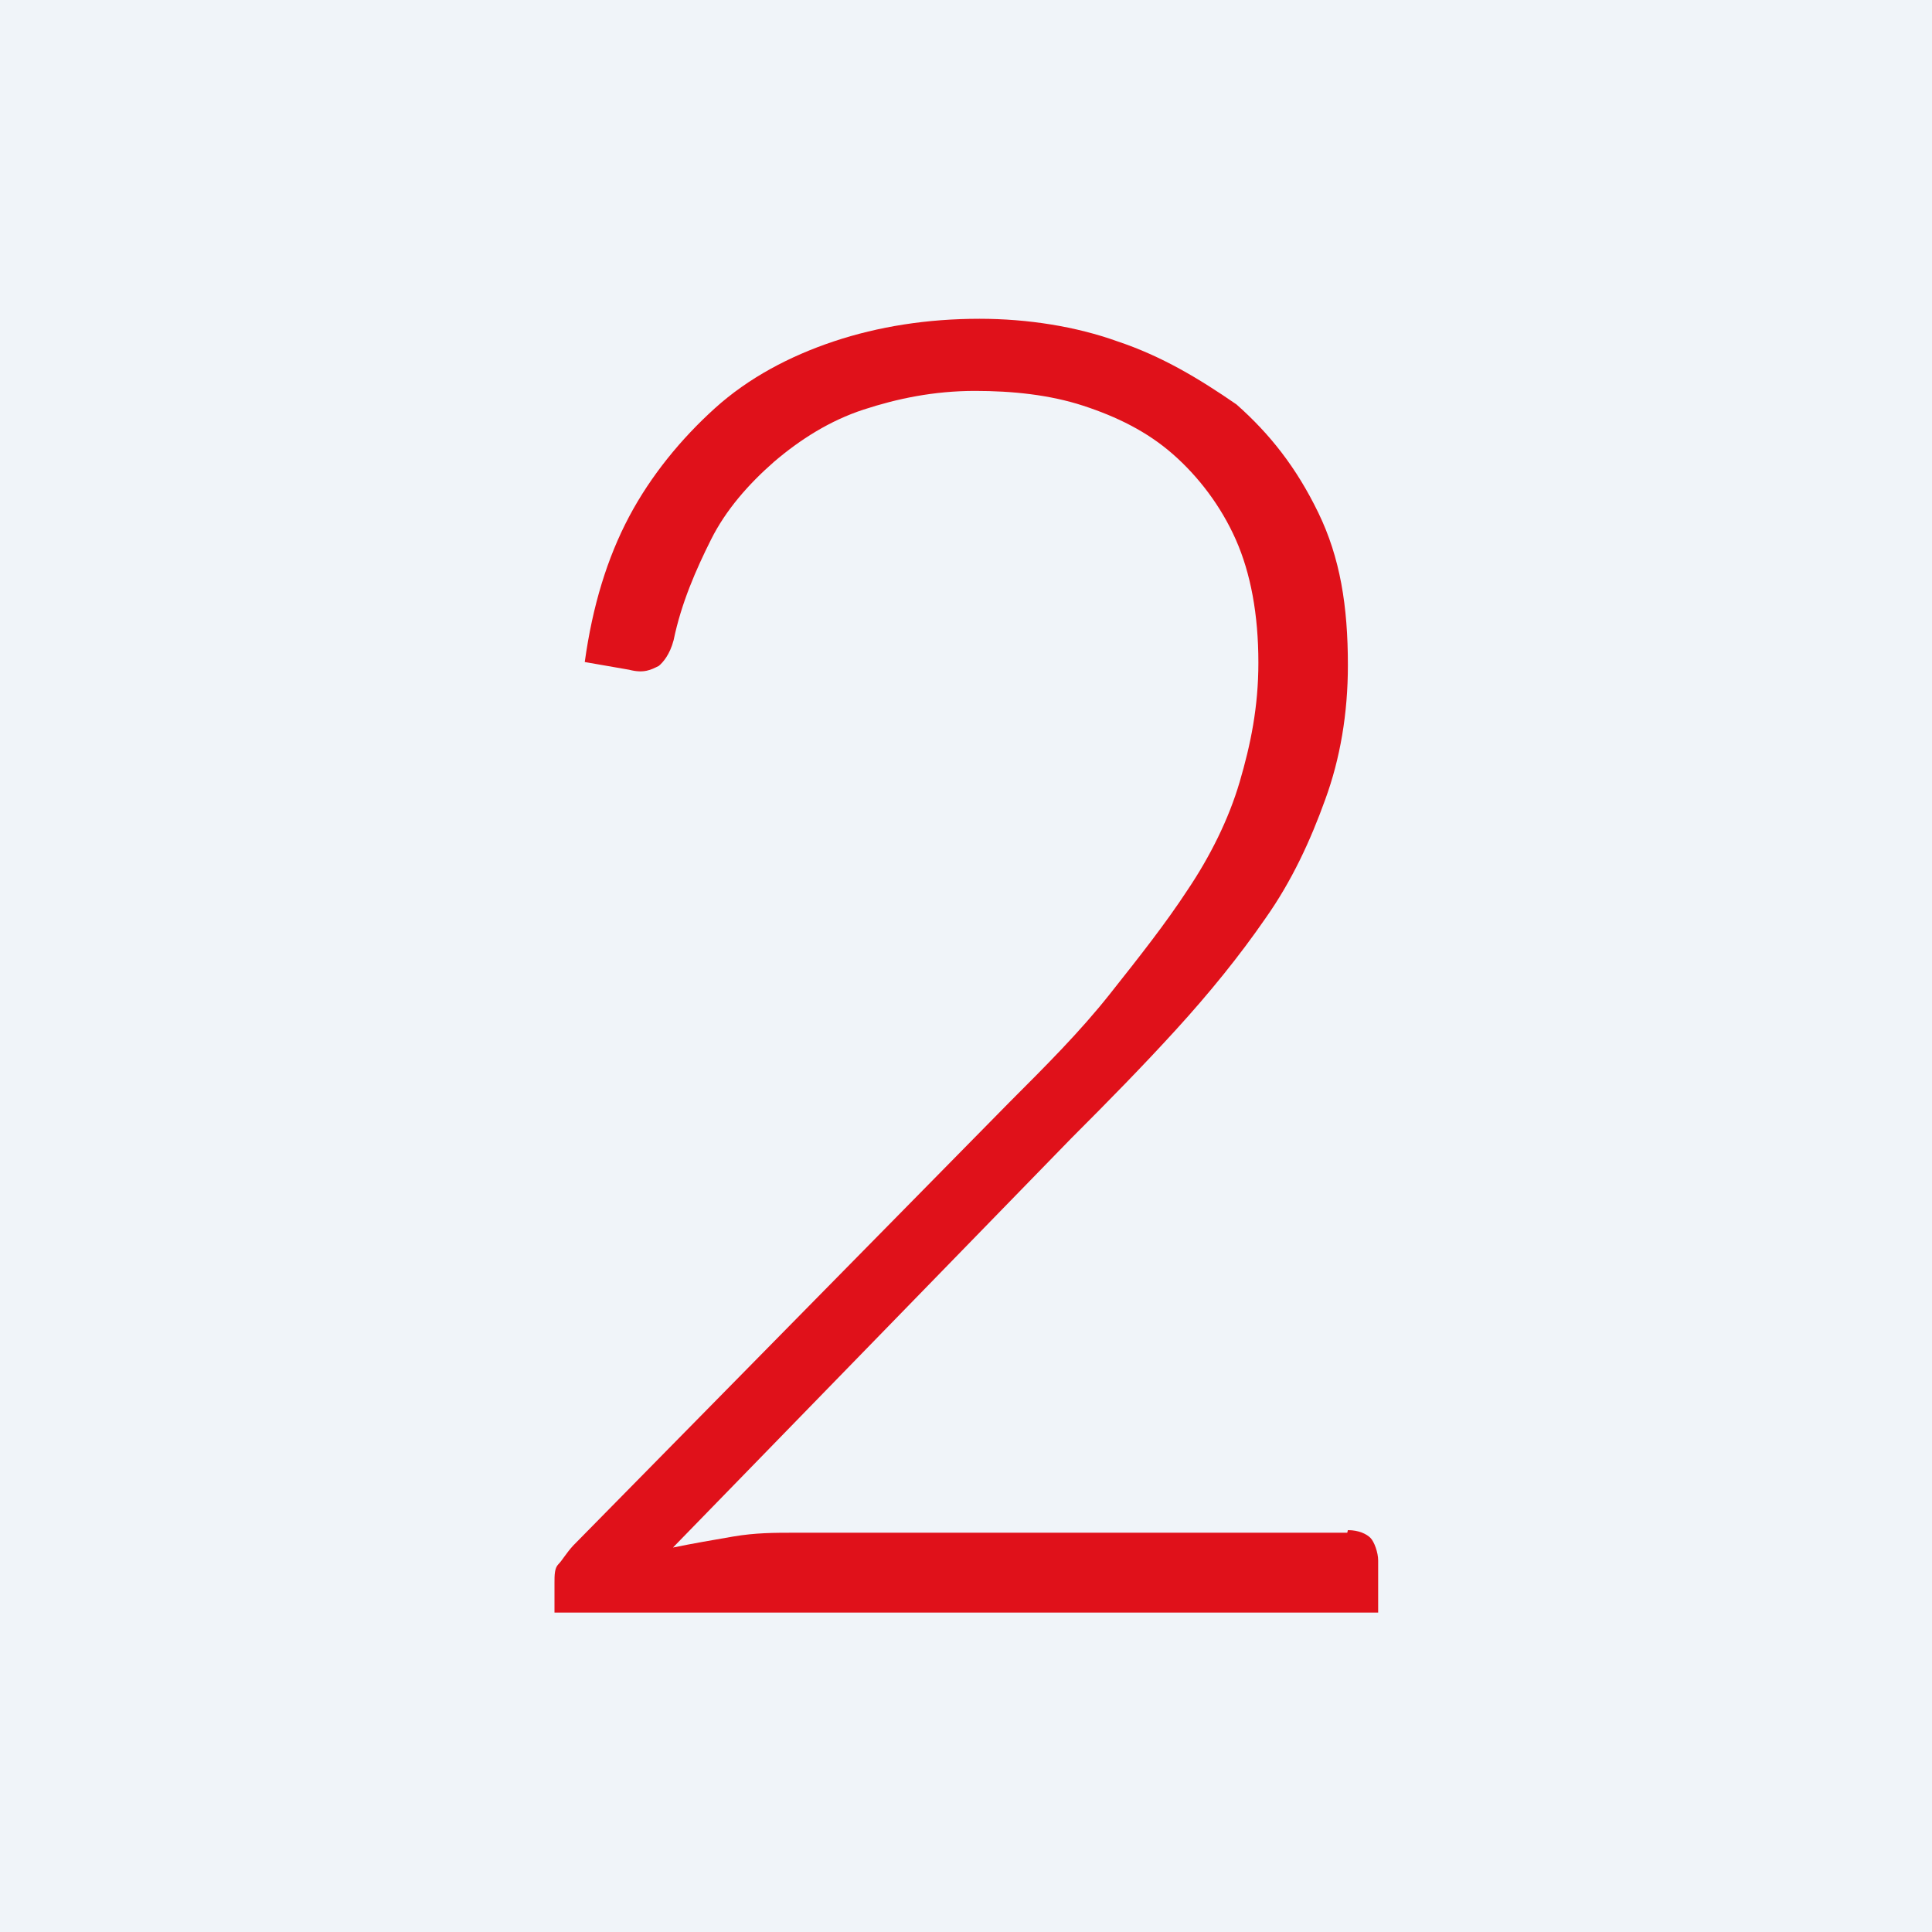 <?xml version="1.0" encoding="utf-8"?>
<!-- Generator: Adobe Illustrator 26.2.0, SVG Export Plug-In . SVG Version: 6.00 Build 0)  -->
<svg version="1.1" id="a" xmlns="http://www.w3.org/2000/svg" xmlns:xlink="http://www.w3.org/1999/xlink" x="0px" y="0px"
	 viewBox="0 0 300 300" style="enable-background:new 0 0 300 300;" xml:space="preserve">
<style type="text/css">
	.st0{fill:#F0F4F9;}
	.st1{fill:#E0111A;}
</style>
<rect x="-7.8" y="-7.8" class="st0" width="315.6" height="315.6"/>
<g>
	<path class="st1" d="M209.3,237.6c1.7,0,2.9,0.6,3.5,1.2c0.6,0.6,1.2,2.3,1.2,3.5v8.1H86.1v-4.6c0-1.2,0-2.3,0.6-2.9
		c0.6-0.6,1.2-1.7,2.3-2.9l67.7-68.8c5.8-5.8,11-11,15.6-16.8s8.7-11,12.1-16.2c3.5-5.2,6.4-11,8.1-16.8c1.7-5.8,2.9-11.6,2.9-18.5
		c0-7.5-1.2-13.9-3.5-19.1s-5.8-9.8-9.8-13.3s-8.7-5.8-13.9-7.5c-5.2-1.7-11-2.3-16.8-2.3c-6.4,0-12.1,1.2-17.3,2.9
		s-9.8,4.6-13.9,8.1c-4,3.5-7.5,7.5-9.8,12.1s-4.6,9.8-5.8,15.6c-0.6,2.3-1.7,3.5-2.3,4c-1.2,0.6-2.3,1.2-4.6,0.6l-6.9-1.2
		c1.2-8.7,3.5-16.2,6.9-22.6s8.1-12.1,13.3-16.8s11.6-8.1,18.5-10.4c6.9-2.3,14.5-3.5,22.6-3.5c7.5,0,15,1.2,21.4,3.5
		c6.9,2.3,12.7,5.8,18.5,9.8c5.2,4.6,9.3,9.8,12.7,16.8s4.6,14.5,4.6,23.7c0,7.5-1.2,14.5-3.5,20.8c-2.3,6.4-5.2,12.7-9.3,18.5
		c-4,5.8-8.7,11.6-13.9,17.3s-10.4,11-16.2,16.8l-61.9,63.6c2.9-0.6,6.4-1.2,9.3-1.7c3.5-0.6,6.4-0.6,9.8-0.6h85.6L209.3,237.6
		L209.3,237.6z"/>
</g>
</svg>
